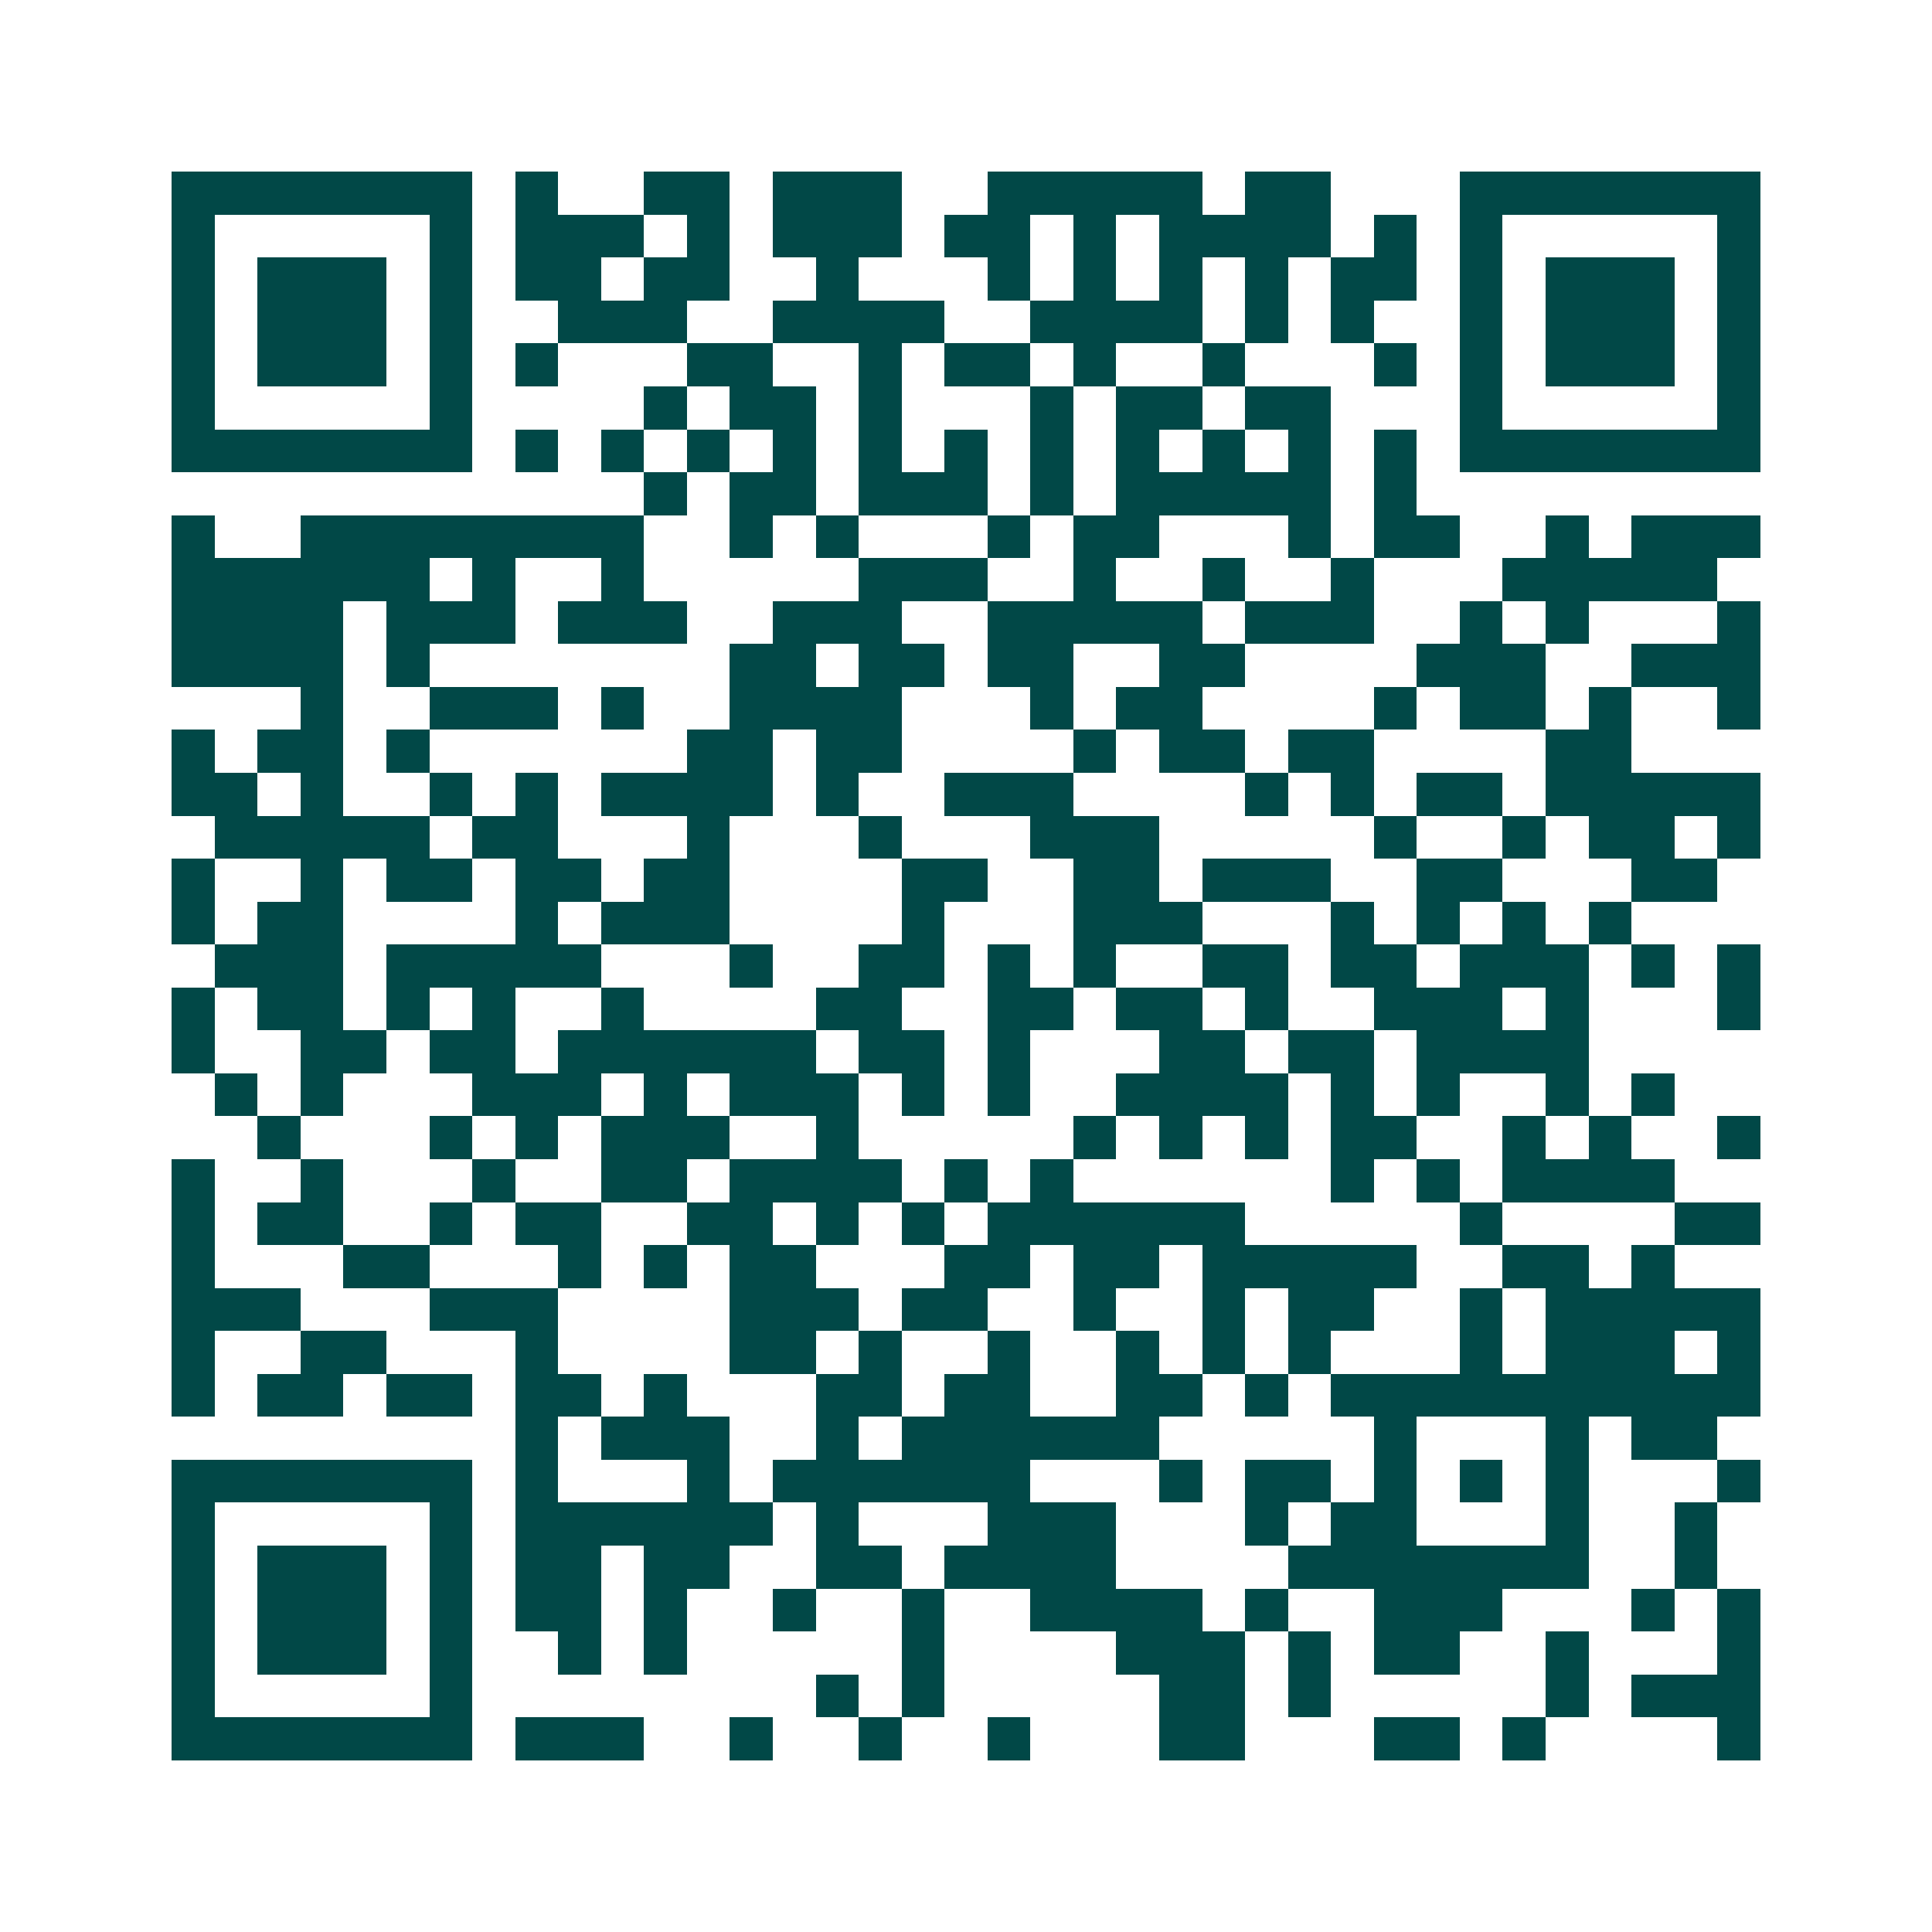 <svg xmlns="http://www.w3.org/2000/svg" width="200" height="200" viewBox="0 0 45 45" shape-rendering="crispEdges"><path fill="#ffffff" d="M0 0h45v45H0z"/><path stroke="#014847" d="M4 4.5h7m1 0h1m2 0h2m1 0h3m2 0h5m1 0h2m3 0h7M4 5.5h1m5 0h1m1 0h3m1 0h1m1 0h3m1 0h2m1 0h1m1 0h4m1 0h1m1 0h1m5 0h1M4 6.5h1m1 0h3m1 0h1m1 0h2m1 0h2m2 0h1m3 0h1m1 0h1m1 0h1m1 0h1m1 0h2m1 0h1m1 0h3m1 0h1M4 7.5h1m1 0h3m1 0h1m2 0h3m2 0h4m2 0h4m1 0h1m1 0h1m2 0h1m1 0h3m1 0h1M4 8.5h1m1 0h3m1 0h1m1 0h1m3 0h2m2 0h1m1 0h2m1 0h1m2 0h1m3 0h1m1 0h1m1 0h3m1 0h1M4 9.5h1m5 0h1m4 0h1m1 0h2m1 0h1m3 0h1m1 0h2m1 0h2m3 0h1m5 0h1M4 10.5h7m1 0h1m1 0h1m1 0h1m1 0h1m1 0h1m1 0h1m1 0h1m1 0h1m1 0h1m1 0h1m1 0h1m1 0h7M15 11.5h1m1 0h2m1 0h3m1 0h1m1 0h5m1 0h1M4 12.5h1m2 0h8m2 0h1m1 0h1m3 0h1m1 0h2m3 0h1m1 0h2m2 0h1m1 0h3M4 13.5h6m1 0h1m2 0h1m5 0h3m2 0h1m2 0h1m2 0h1m3 0h5M4 14.5h4m1 0h3m1 0h3m2 0h3m2 0h5m1 0h3m2 0h1m1 0h1m3 0h1M4 15.5h4m1 0h1m7 0h2m1 0h2m1 0h2m2 0h2m4 0h3m2 0h3M7 16.5h1m2 0h3m1 0h1m2 0h4m3 0h1m1 0h2m4 0h1m1 0h2m1 0h1m2 0h1M4 17.5h1m1 0h2m1 0h1m6 0h2m1 0h2m4 0h1m1 0h2m1 0h2m4 0h2M4 18.5h2m1 0h1m2 0h1m1 0h1m1 0h4m1 0h1m2 0h3m4 0h1m1 0h1m1 0h2m1 0h5M5 19.5h5m1 0h2m3 0h1m3 0h1m3 0h3m5 0h1m2 0h1m1 0h2m1 0h1M4 20.5h1m2 0h1m1 0h2m1 0h2m1 0h2m4 0h2m2 0h2m1 0h3m2 0h2m3 0h2M4 21.5h1m1 0h2m4 0h1m1 0h3m4 0h1m3 0h3m3 0h1m1 0h1m1 0h1m1 0h1M5 22.5h3m1 0h5m3 0h1m2 0h2m1 0h1m1 0h1m2 0h2m1 0h2m1 0h3m1 0h1m1 0h1M4 23.5h1m1 0h2m1 0h1m1 0h1m2 0h1m4 0h2m2 0h2m1 0h2m1 0h1m2 0h3m1 0h1m3 0h1M4 24.5h1m2 0h2m1 0h2m1 0h6m1 0h2m1 0h1m3 0h2m1 0h2m1 0h4M5 25.5h1m1 0h1m3 0h3m1 0h1m1 0h3m1 0h1m1 0h1m2 0h4m1 0h1m1 0h1m2 0h1m1 0h1M6 26.5h1m3 0h1m1 0h1m1 0h3m2 0h1m5 0h1m1 0h1m1 0h1m1 0h2m2 0h1m1 0h1m2 0h1M4 27.5h1m2 0h1m3 0h1m2 0h2m1 0h4m1 0h1m1 0h1m6 0h1m1 0h1m1 0h4M4 28.5h1m1 0h2m2 0h1m1 0h2m2 0h2m1 0h1m1 0h1m1 0h6m5 0h1m4 0h2M4 29.5h1m3 0h2m3 0h1m1 0h1m1 0h2m3 0h2m1 0h2m1 0h5m2 0h2m1 0h1M4 30.5h3m3 0h3m4 0h3m1 0h2m2 0h1m2 0h1m1 0h2m2 0h1m1 0h5M4 31.5h1m2 0h2m3 0h1m4 0h2m1 0h1m2 0h1m2 0h1m1 0h1m1 0h1m3 0h1m1 0h3m1 0h1M4 32.5h1m1 0h2m1 0h2m1 0h2m1 0h1m3 0h2m1 0h2m2 0h2m1 0h1m1 0h10M12 33.5h1m1 0h3m2 0h1m1 0h6m5 0h1m3 0h1m1 0h2M4 34.5h7m1 0h1m3 0h1m1 0h6m3 0h1m1 0h2m1 0h1m1 0h1m1 0h1m3 0h1M4 35.5h1m5 0h1m1 0h6m1 0h1m3 0h3m3 0h1m1 0h2m3 0h1m2 0h1M4 36.5h1m1 0h3m1 0h1m1 0h2m1 0h2m2 0h2m1 0h4m4 0h7m2 0h1M4 37.5h1m1 0h3m1 0h1m1 0h2m1 0h1m2 0h1m2 0h1m2 0h4m1 0h1m2 0h3m3 0h1m1 0h1M4 38.5h1m1 0h3m1 0h1m2 0h1m1 0h1m5 0h1m4 0h3m1 0h1m1 0h2m2 0h1m3 0h1M4 39.5h1m5 0h1m8 0h1m1 0h1m5 0h2m1 0h1m5 0h1m1 0h3M4 40.5h7m1 0h3m2 0h1m2 0h1m2 0h1m3 0h2m3 0h2m1 0h1m4 0h1"/></svg>
